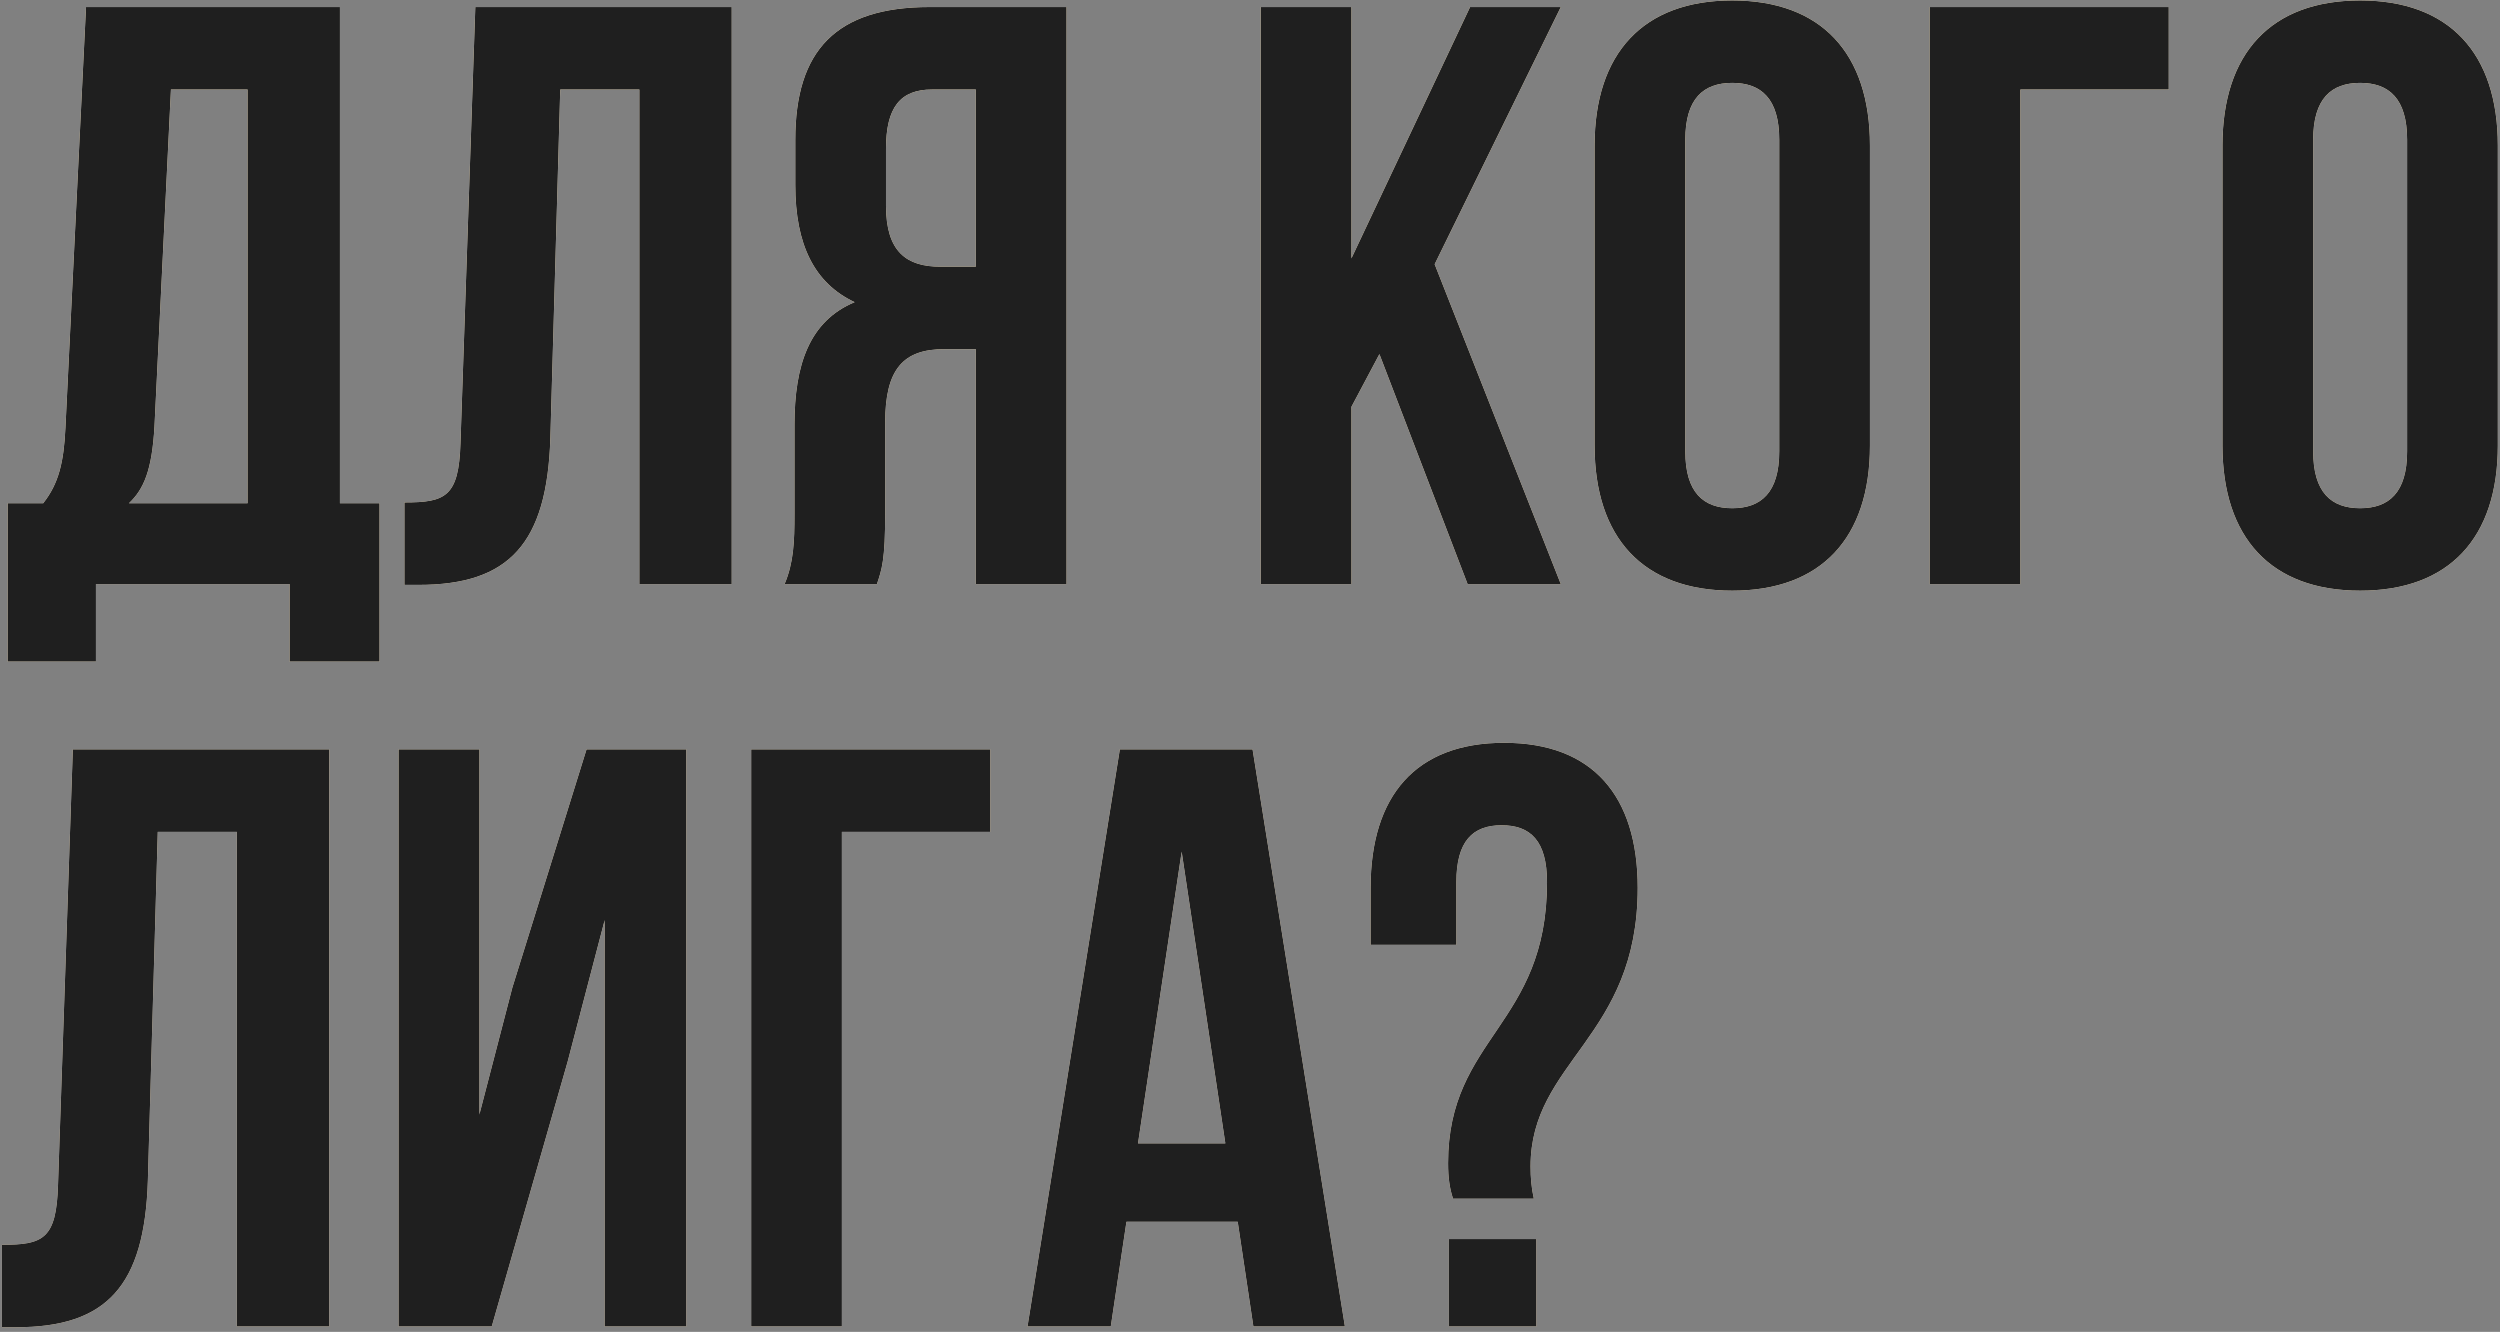 <?xml version="1.0" encoding="UTF-8"?> <svg xmlns="http://www.w3.org/2000/svg" width="458" height="244" viewBox="0 0 458 244" fill="none"><rect x="0" y="0" width="458" height="244" fill="#808080" stroke="none"/><path d="M69.522 121.195H53.062V107H17.574V121.195H1.416V92.201H7.91C10.779 88.577 11.685 84.651 11.987 78.459L15.762 1.293H62.273V92.201H69.522V121.195ZM31.316 16.394L28.296 78.157C27.843 86.161 26.333 89.634 23.615 92.201H45.36V16.394H31.316ZM74.094 107.151V92.05C81.645 92.05 84.061 90.993 84.363 81.177L87.081 1.293H134.045V107H117.132V16.394H102.635L100.823 80.271C100.219 99.6 93.272 107.151 76.661 107.151H74.094ZM160.652 107H143.739C145.4 103.074 145.551 99.299 145.551 94.164V77.855C145.551 66.831 148.27 58.828 156.575 55.355C149.176 51.882 145.702 44.784 145.702 33.911V25.606C145.702 9.297 153.102 1.293 170.317 1.293H195.385V107H178.773V63.962H173.035C165.485 63.962 162.162 67.587 162.162 77.402V94.013C162.162 102.621 161.558 104.282 160.652 107ZM178.773 16.394H170.77C164.881 16.394 162.313 19.716 162.313 27.267V37.687C162.313 46.143 166.089 48.861 172.28 48.861H178.773V16.394ZM268.868 107L252.71 64.868L247.576 74.533V107H230.965V1.293H247.576V47.351L269.321 1.293H285.933L262.828 48.408L285.933 107H268.868ZM308.744 25.606V82.687C308.744 90.238 312.067 93.107 317.352 93.107C322.637 93.107 325.959 90.238 325.959 82.687V25.606C325.959 18.055 322.637 15.186 317.352 15.186C312.067 15.186 308.744 18.055 308.744 25.606ZM292.133 81.63V26.663C292.133 9.75 301.043 0.085 317.352 0.085C333.661 0.085 342.571 9.75 342.571 26.663V81.63C342.571 98.543 333.661 108.208 317.352 108.208C301.043 108.208 292.133 98.543 292.133 81.63ZM370.127 107H353.516V1.293H397.309V16.394H370.127V107ZM423.771 25.606V82.687C423.771 90.238 427.094 93.107 432.379 93.107C437.664 93.107 440.986 90.238 440.986 82.687V25.606C440.986 18.055 437.664 15.186 432.379 15.186C427.094 15.186 423.771 18.055 423.771 25.606ZM407.16 81.63V26.663C407.16 9.75 416.07 0.085 432.379 0.085C448.688 0.085 457.597 9.75 457.597 26.663V81.63C457.597 98.543 448.688 108.208 432.379 108.208C416.07 108.208 407.16 98.543 407.16 81.63ZM0.359 243.151V228.05C7.91 228.05 10.326 226.993 10.628 217.177L13.346 137.293H60.31V243H43.397V152.394H28.9L27.088 216.271C26.484 235.601 19.537 243.151 2.926 243.151H0.359ZM103.981 194.526L90.088 243H73.024V137.293H87.823V204.191L93.864 180.935L107.454 137.293H125.727V243H110.777V168.552L103.981 194.526ZM154.231 243H137.62V137.293H181.413V152.394H154.231V243ZM229.469 137.293L246.382 243H229.62L226.751 223.822H206.365L203.495 243H188.243L205.156 137.293H229.469ZM216.482 156.018L208.479 209.476H224.486L216.482 156.018ZM280.998 219.594H266.199C265.595 217.781 265.293 215.818 265.293 213.1C265.293 189.996 283.414 187.881 283.414 161.606C283.414 154.055 280.394 151.186 275.108 151.186C269.823 151.186 266.803 154.055 266.803 161.606V173.083H251.098V162.663C251.098 145.75 259.403 136.085 275.561 136.085C291.719 136.085 300.025 145.75 300.025 162.663C300.025 190.147 280.394 194.375 280.394 213.704C280.394 215.667 280.545 217.63 280.998 219.594ZM265.444 226.993H281.451V243H265.444V226.993Z" fill="url(#paint0_linear_1622_2416)"></path><path d="M69.522 121.195H53.062V107H17.574V121.195H1.416V92.201H7.91C10.779 88.577 11.685 84.651 11.987 78.459L15.762 1.293H62.273V92.201H69.522V121.195ZM31.316 16.394L28.296 78.157C27.843 86.161 26.333 89.634 23.615 92.201H45.36V16.394H31.316ZM74.094 107.151V92.05C81.645 92.05 84.061 90.993 84.363 81.177L87.081 1.293H134.045V107H117.132V16.394H102.635L100.823 80.271C100.219 99.6 93.272 107.151 76.661 107.151H74.094ZM160.652 107H143.739C145.4 103.074 145.551 99.299 145.551 94.164V77.855C145.551 66.831 148.27 58.828 156.575 55.355C149.176 51.882 145.702 44.784 145.702 33.911V25.606C145.702 9.297 153.102 1.293 170.317 1.293H195.385V107H178.773V63.962H173.035C165.485 63.962 162.162 67.587 162.162 77.402V94.013C162.162 102.621 161.558 104.282 160.652 107ZM178.773 16.394H170.77C164.881 16.394 162.313 19.716 162.313 27.267V37.687C162.313 46.143 166.089 48.861 172.28 48.861H178.773V16.394ZM268.868 107L252.71 64.868L247.576 74.533V107H230.965V1.293H247.576V47.351L269.321 1.293H285.933L262.828 48.408L285.933 107H268.868ZM308.744 25.606V82.687C308.744 90.238 312.067 93.107 317.352 93.107C322.637 93.107 325.959 90.238 325.959 82.687V25.606C325.959 18.055 322.637 15.186 317.352 15.186C312.067 15.186 308.744 18.055 308.744 25.606ZM292.133 81.63V26.663C292.133 9.75 301.043 0.085 317.352 0.085C333.661 0.085 342.571 9.75 342.571 26.663V81.63C342.571 98.543 333.661 108.208 317.352 108.208C301.043 108.208 292.133 98.543 292.133 81.63ZM370.127 107H353.516V1.293H397.309V16.394H370.127V107ZM423.771 25.606V82.687C423.771 90.238 427.094 93.107 432.379 93.107C437.664 93.107 440.986 90.238 440.986 82.687V25.606C440.986 18.055 437.664 15.186 432.379 15.186C427.094 15.186 423.771 18.055 423.771 25.606ZM407.16 81.63V26.663C407.16 9.75 416.07 0.085 432.379 0.085C448.688 0.085 457.597 9.75 457.597 26.663V81.63C457.597 98.543 448.688 108.208 432.379 108.208C416.07 108.208 407.16 98.543 407.16 81.63ZM0.359 243.151V228.05C7.91 228.05 10.326 226.993 10.628 217.177L13.346 137.293H60.31V243H43.397V152.394H28.9L27.088 216.271C26.484 235.601 19.537 243.151 2.926 243.151H0.359ZM103.981 194.526L90.088 243H73.024V137.293H87.823V204.191L93.864 180.935L107.454 137.293H125.727V243H110.777V168.552L103.981 194.526ZM154.231 243H137.62V137.293H181.413V152.394H154.231V243ZM229.469 137.293L246.382 243H229.62L226.751 223.822H206.365L203.495 243H188.243L205.156 137.293H229.469ZM216.482 156.018L208.479 209.476H224.486L216.482 156.018ZM280.998 219.594H266.199C265.595 217.781 265.293 215.818 265.293 213.1C265.293 189.996 283.414 187.881 283.414 161.606C283.414 154.055 280.394 151.186 275.108 151.186C269.823 151.186 266.803 154.055 266.803 161.606V173.083H251.098V162.663C251.098 145.75 259.403 136.085 275.561 136.085C291.719 136.085 300.025 145.75 300.025 162.663C300.025 190.147 280.394 194.375 280.394 213.704C280.394 215.667 280.545 217.63 280.998 219.594ZM265.444 226.993H281.451V243H265.444V226.993Z" fill="#F5F5F5"></path><path d="M69.522 121.195H53.062V107H17.574V121.195H1.416V92.201H7.91C10.779 88.577 11.685 84.651 11.987 78.459L15.762 1.293H62.273V92.201H69.522V121.195ZM31.316 16.394L28.296 78.157C27.843 86.161 26.333 89.634 23.615 92.201H45.36V16.394H31.316ZM74.094 107.151V92.05C81.645 92.05 84.061 90.993 84.363 81.177L87.081 1.293H134.045V107H117.132V16.394H102.635L100.823 80.271C100.219 99.6 93.272 107.151 76.661 107.151H74.094ZM160.652 107H143.739C145.4 103.074 145.551 99.299 145.551 94.164V77.855C145.551 66.831 148.27 58.828 156.575 55.355C149.176 51.882 145.702 44.784 145.702 33.911V25.606C145.702 9.297 153.102 1.293 170.317 1.293H195.385V107H178.773V63.962H173.035C165.485 63.962 162.162 67.587 162.162 77.402V94.013C162.162 102.621 161.558 104.282 160.652 107ZM178.773 16.394H170.77C164.881 16.394 162.313 19.716 162.313 27.267V37.687C162.313 46.143 166.089 48.861 172.28 48.861H178.773V16.394ZM268.868 107L252.71 64.868L247.576 74.533V107H230.965V1.293H247.576V47.351L269.321 1.293H285.933L262.828 48.408L285.933 107H268.868ZM308.744 25.606V82.687C308.744 90.238 312.067 93.107 317.352 93.107C322.637 93.107 325.959 90.238 325.959 82.687V25.606C325.959 18.055 322.637 15.186 317.352 15.186C312.067 15.186 308.744 18.055 308.744 25.606ZM292.133 81.63V26.663C292.133 9.75 301.043 0.085 317.352 0.085C333.661 0.085 342.571 9.75 342.571 26.663V81.63C342.571 98.543 333.661 108.208 317.352 108.208C301.043 108.208 292.133 98.543 292.133 81.63ZM370.127 107H353.516V1.293H397.309V16.394H370.127V107ZM423.771 25.606V82.687C423.771 90.238 427.094 93.107 432.379 93.107C437.664 93.107 440.986 90.238 440.986 82.687V25.606C440.986 18.055 437.664 15.186 432.379 15.186C427.094 15.186 423.771 18.055 423.771 25.606ZM407.16 81.63V26.663C407.16 9.75 416.07 0.085 432.379 0.085C448.688 0.085 457.597 9.75 457.597 26.663V81.63C457.597 98.543 448.688 108.208 432.379 108.208C416.07 108.208 407.16 98.543 407.16 81.63ZM0.359 243.151V228.05C7.91 228.05 10.326 226.993 10.628 217.177L13.346 137.293H60.31V243H43.397V152.394H28.9L27.088 216.271C26.484 235.601 19.537 243.151 2.926 243.151H0.359ZM103.981 194.526L90.088 243H73.024V137.293H87.823V204.191L93.864 180.935L107.454 137.293H125.727V243H110.777V168.552L103.981 194.526ZM154.231 243H137.62V137.293H181.413V152.394H154.231V243ZM229.469 137.293L246.382 243H229.62L226.751 223.822H206.365L203.495 243H188.243L205.156 137.293H229.469ZM216.482 156.018L208.479 209.476H224.486L216.482 156.018ZM280.998 219.594H266.199C265.595 217.781 265.293 215.818 265.293 213.1C265.293 189.996 283.414 187.881 283.414 161.606C283.414 154.055 280.394 151.186 275.108 151.186C269.823 151.186 266.803 154.055 266.803 161.606V173.083H251.098V162.663C251.098 145.75 259.403 136.085 275.561 136.085C291.719 136.085 300.025 145.75 300.025 162.663C300.025 190.147 280.394 194.375 280.394 213.704C280.394 215.667 280.545 217.63 280.998 219.594ZM265.444 226.993H281.451V243H265.444V226.993Z" fill="#1F1F1F"></path><defs><linearGradient id="paint0_linear_1622_2416" x1="242.5" y1="1" x2="248.429" y2="202.856" gradientUnits="userSpaceOnUse"><stop stop-color="#F9D485"></stop><stop offset="1" stop-color="#DDB97F"></stop></linearGradient></defs></svg> 